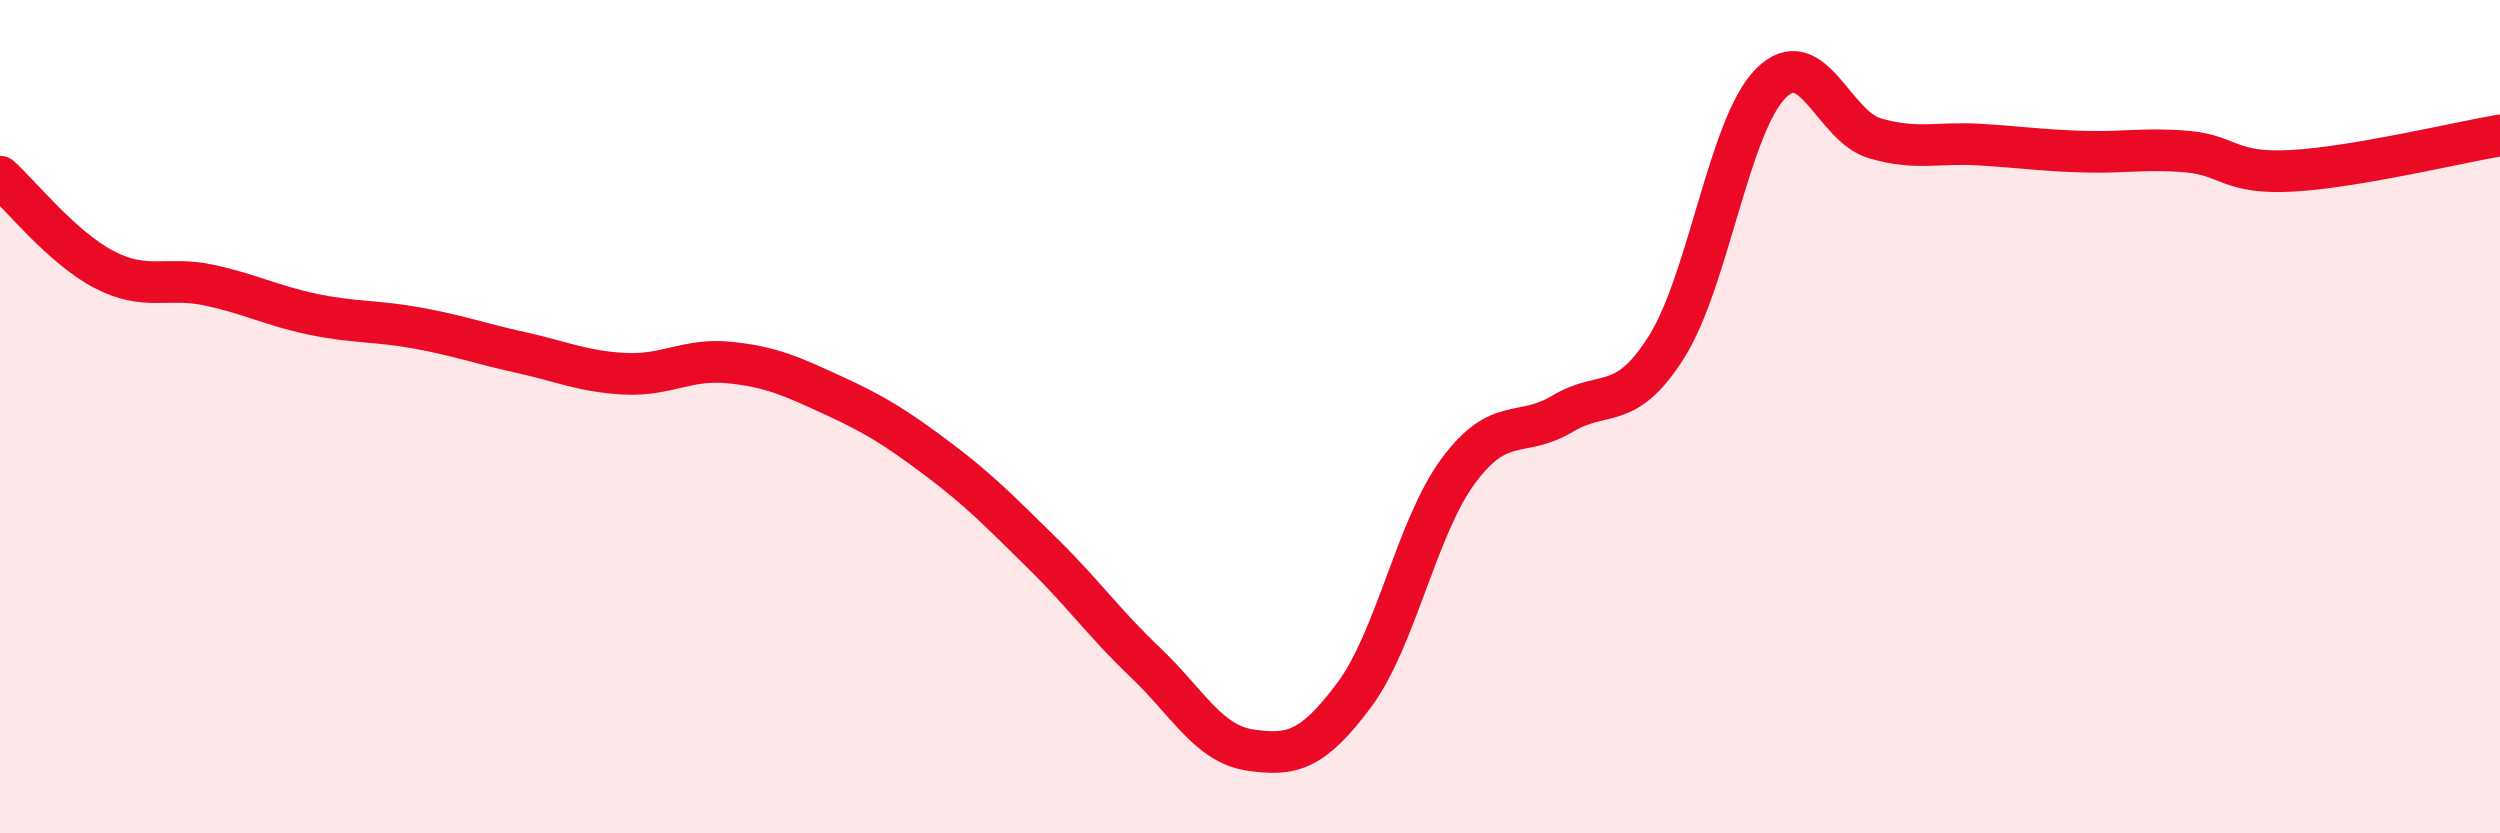 
    <svg width="60" height="20" viewBox="0 0 60 20" xmlns="http://www.w3.org/2000/svg">
      <path
        d="M 0,4.24 C 0.5,4.69 1.5,5.95 2.5,6.47 C 3.5,6.99 4,6.63 5,6.84 C 6,7.05 6.5,7.33 7.5,7.54 C 8.5,7.75 9,7.69 10,7.87 C 11,8.05 11.5,8.24 12.5,8.46 C 13.5,8.68 14,8.92 15,8.97 C 16,9.02 16.5,8.6 17.5,8.7 C 18.5,8.8 19,9.03 20,9.49 C 21,9.95 21.5,10.26 22.5,11.01 C 23.5,11.76 24,12.28 25,13.26 C 26,14.24 26.5,14.96 27.5,15.91 C 28.5,16.86 29,17.85 30,18 C 31,18.15 31.5,18.02 32.5,16.68 C 33.5,15.34 34,12.65 35,11.3 C 36,9.95 36.5,10.53 37.5,9.93 C 38.5,9.33 39,9.91 40,8.32 C 41,6.73 41.5,3 42.5,2 C 43.5,1 44,3.03 45,3.32 C 46,3.61 46.5,3.41 47.5,3.47 C 48.5,3.53 49,3.61 50,3.64 C 51,3.67 51.5,3.55 52.5,3.64 C 53.5,3.73 53.5,4.18 55,4.1 C 56.5,4.02 59,3.42 60,3.25L60 20L0 20Z"
        fill="#EB0A25"
        opacity="0.1"
        stroke-linecap="round"
        stroke-linejoin="round"
      />
      <path
        d="M 0,4.24 C 0.5,4.69 1.5,5.95 2.5,6.47 C 3.5,6.99 4,6.63 5,6.84 C 6,7.05 6.5,7.33 7.5,7.54 C 8.5,7.75 9,7.69 10,7.87 C 11,8.05 11.5,8.24 12.5,8.46 C 13.5,8.68 14,8.92 15,8.97 C 16,9.02 16.5,8.6 17.5,8.7 C 18.5,8.8 19,9.03 20,9.49 C 21,9.95 21.5,10.26 22.5,11.01 C 23.5,11.76 24,12.28 25,13.26 C 26,14.24 26.5,14.96 27.5,15.91 C 28.5,16.86 29,17.85 30,18 C 31,18.15 31.5,18.02 32.5,16.68 C 33.5,15.34 34,12.65 35,11.3 C 36,9.95 36.5,10.53 37.5,9.93 C 38.5,9.33 39,9.91 40,8.32 C 41,6.73 41.5,3 42.5,2 C 43.5,1 44,3.03 45,3.32 C 46,3.61 46.5,3.41 47.5,3.47 C 48.5,3.53 49,3.61 50,3.64 C 51,3.67 51.5,3.55 52.5,3.64 C 53.5,3.73 53.5,4.18 55,4.1 C 56.5,4.02 59,3.42 60,3.25"
        stroke="#EB0A25"
        stroke-width="1"
        fill="none"
        stroke-linecap="round"
        stroke-linejoin="round"
      />
    </svg>
  